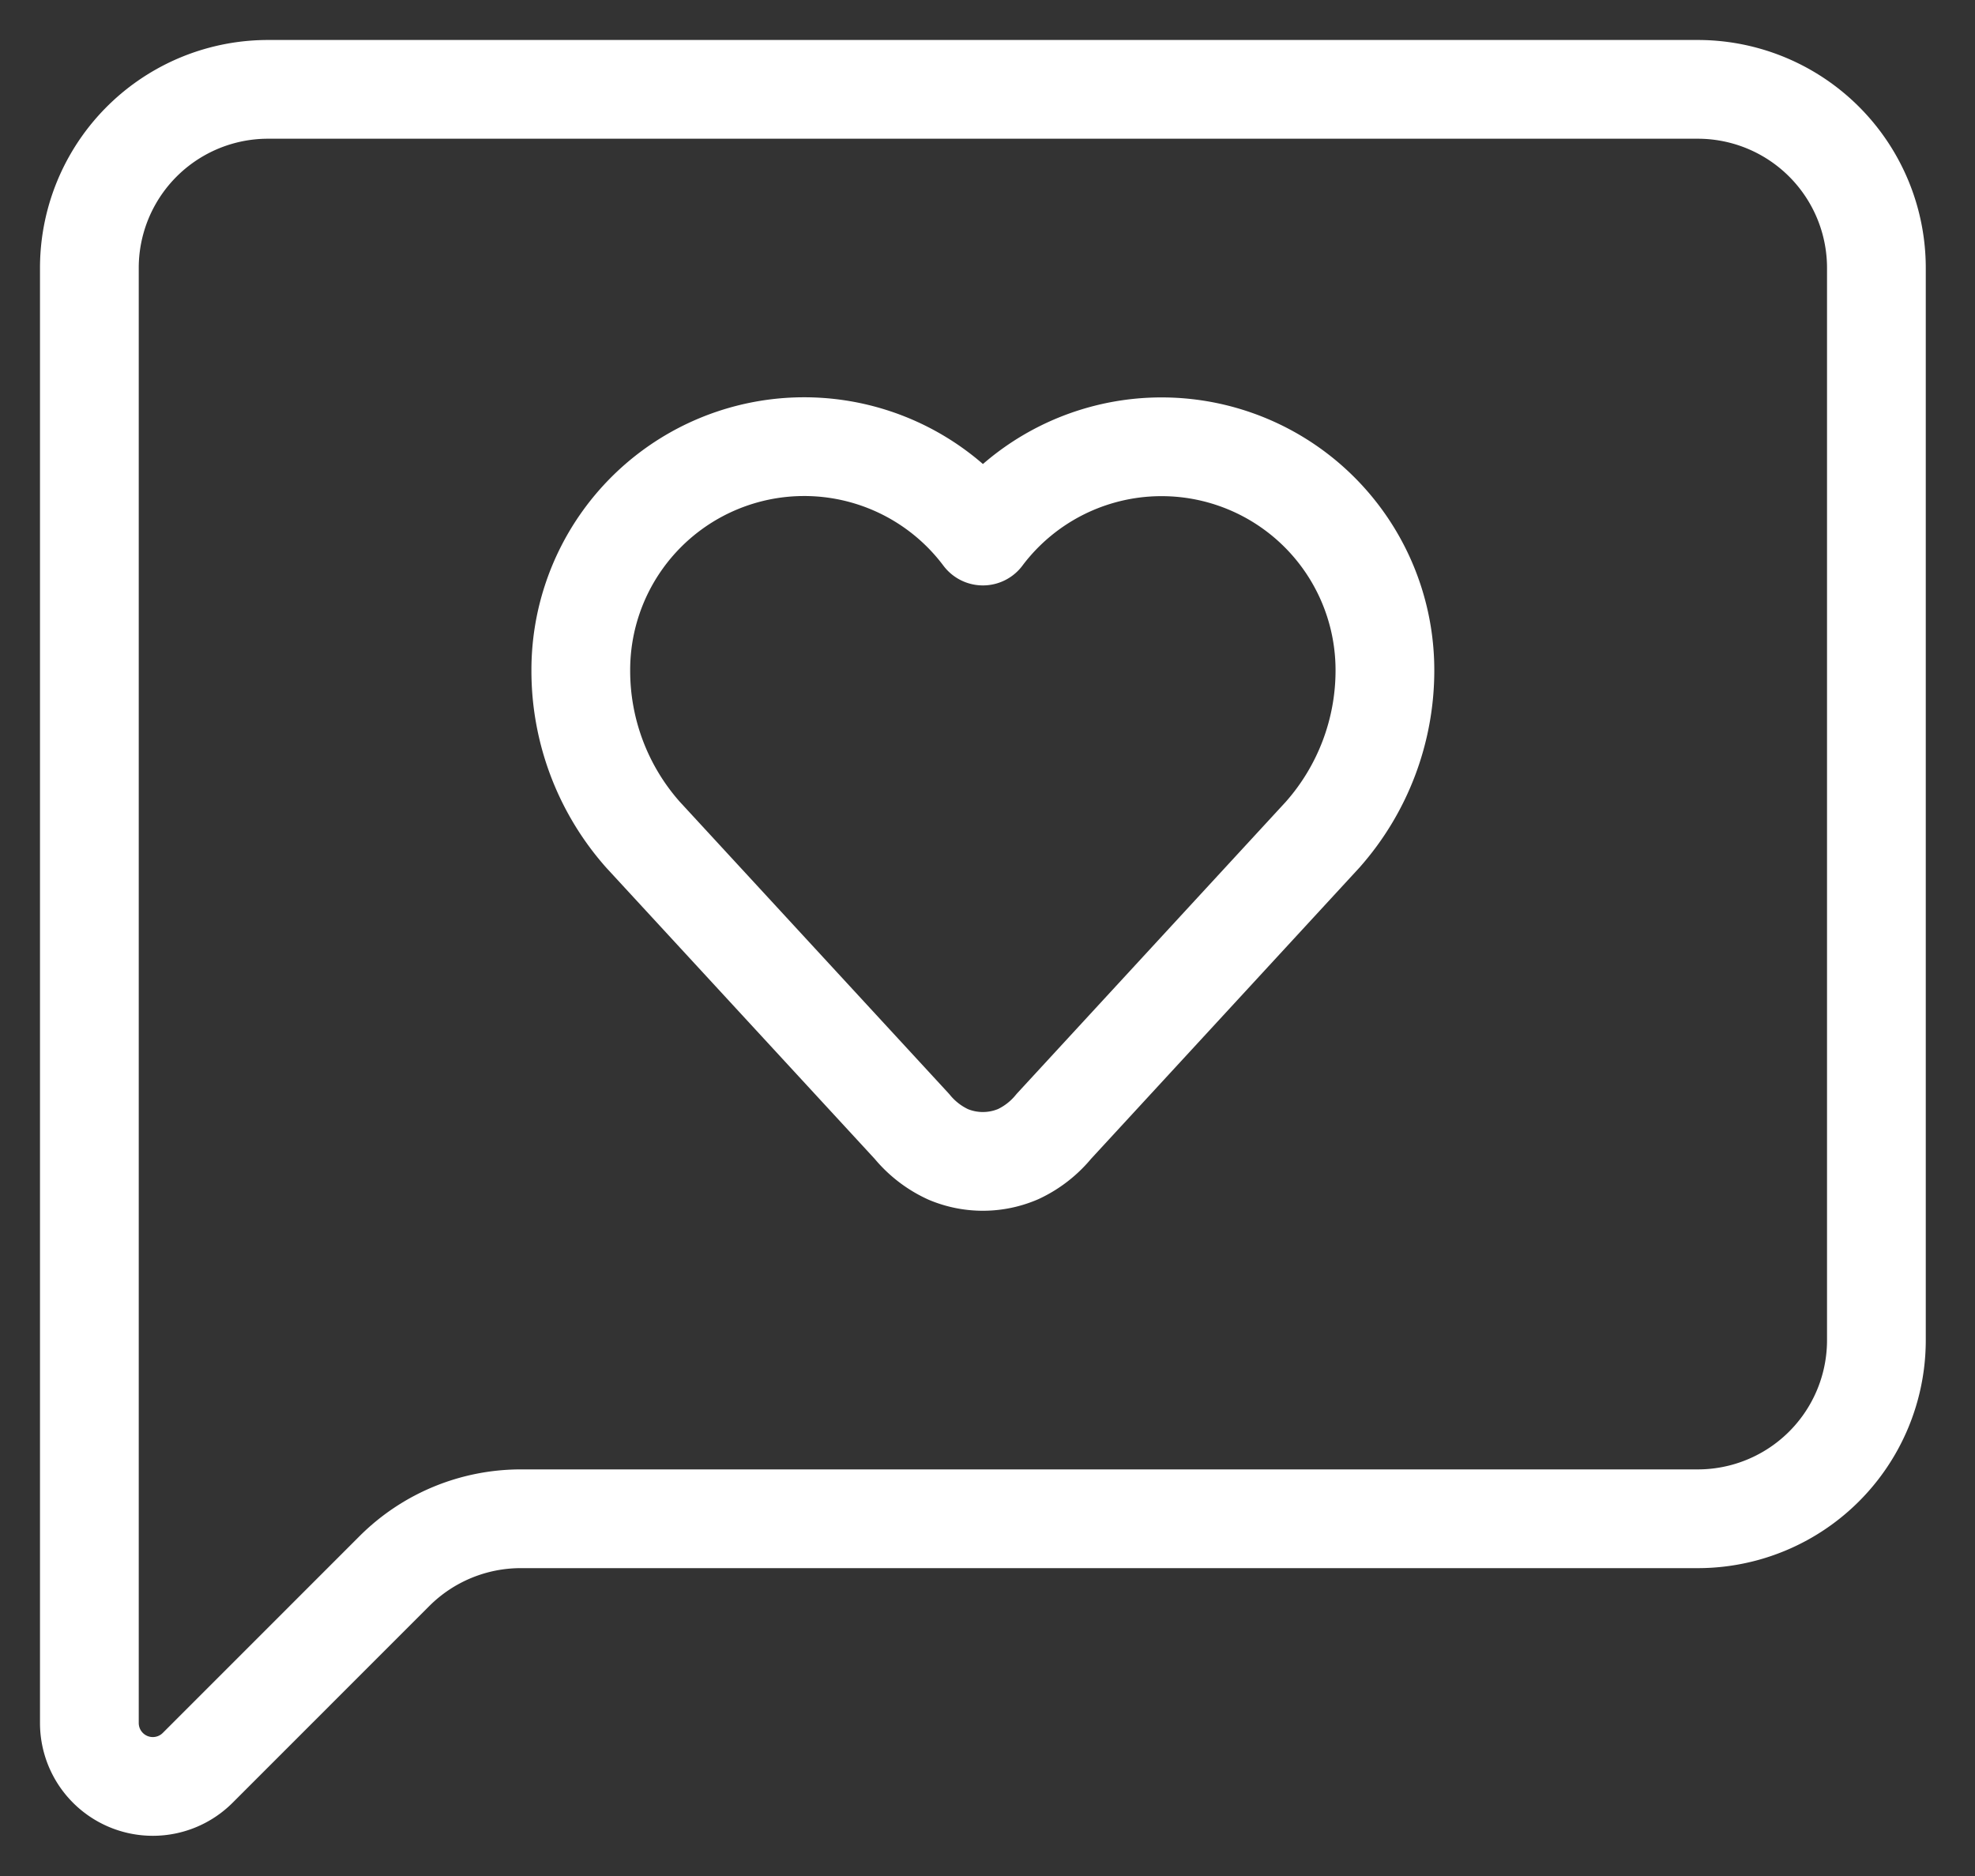 <svg xmlns="http://www.w3.org/2000/svg" xmlns:xlink="http://www.w3.org/1999/xlink" id="Grupo_906" data-name="Grupo 906" width="40" height="38" viewBox="0 0 40 38"><rect x="0" y="0" width="40" height="38" fill="#333333" stroke="none"/><defs><clipPath id="clip-path"><rect id="Rect&#xE1;ngulo_1283" data-name="Rect&#xE1;ngulo 1283" width="40" height="38" transform="translate(0 0)" fill="none" stroke="#fff" stroke-width="1"></rect></clipPath></defs><g id="Grupo_905" data-name="Grupo 905" transform="translate(0 0)" clip-path="url(#clip-path)"><path id="Trazado_1294" data-name="Trazado 1294" d="M37.193,26.335a3.618,3.618,0,0,1-3.619,3.619H9.737a3.621,3.621,0,0,0-2.559,1.06L3.193,35A1.285,1.285,0,0,1,1,34.092V4.619A3.618,3.618,0,0,1,4.619,1H33.574a3.618,3.618,0,0,1,3.619,3.619Z" transform="translate(0.81 0.81)" fill="none" stroke="#fff" stroke-linecap="round" stroke-linejoin="round" stroke-width="2"></path><path id="Trazado_1295" data-name="Trazado 1295" d="M6.5,9.524a5.005,5.005,0,0,0,1.261,3.337l5.445,5.907a2.06,2.06,0,0,0,.737.568,1.809,1.809,0,0,0,1.417-.007,2.056,2.056,0,0,0,.72-.561l5.443-5.907a5.017,5.017,0,0,0,1.263-3.337A4.524,4.524,0,0,0,14.644,6.81,4.524,4.524,0,0,0,6.5,9.524" transform="translate(5.263 4.048)" fill="none" stroke="#fff" stroke-linecap="round" stroke-linejoin="round" stroke-width="2"></path></g></svg>
